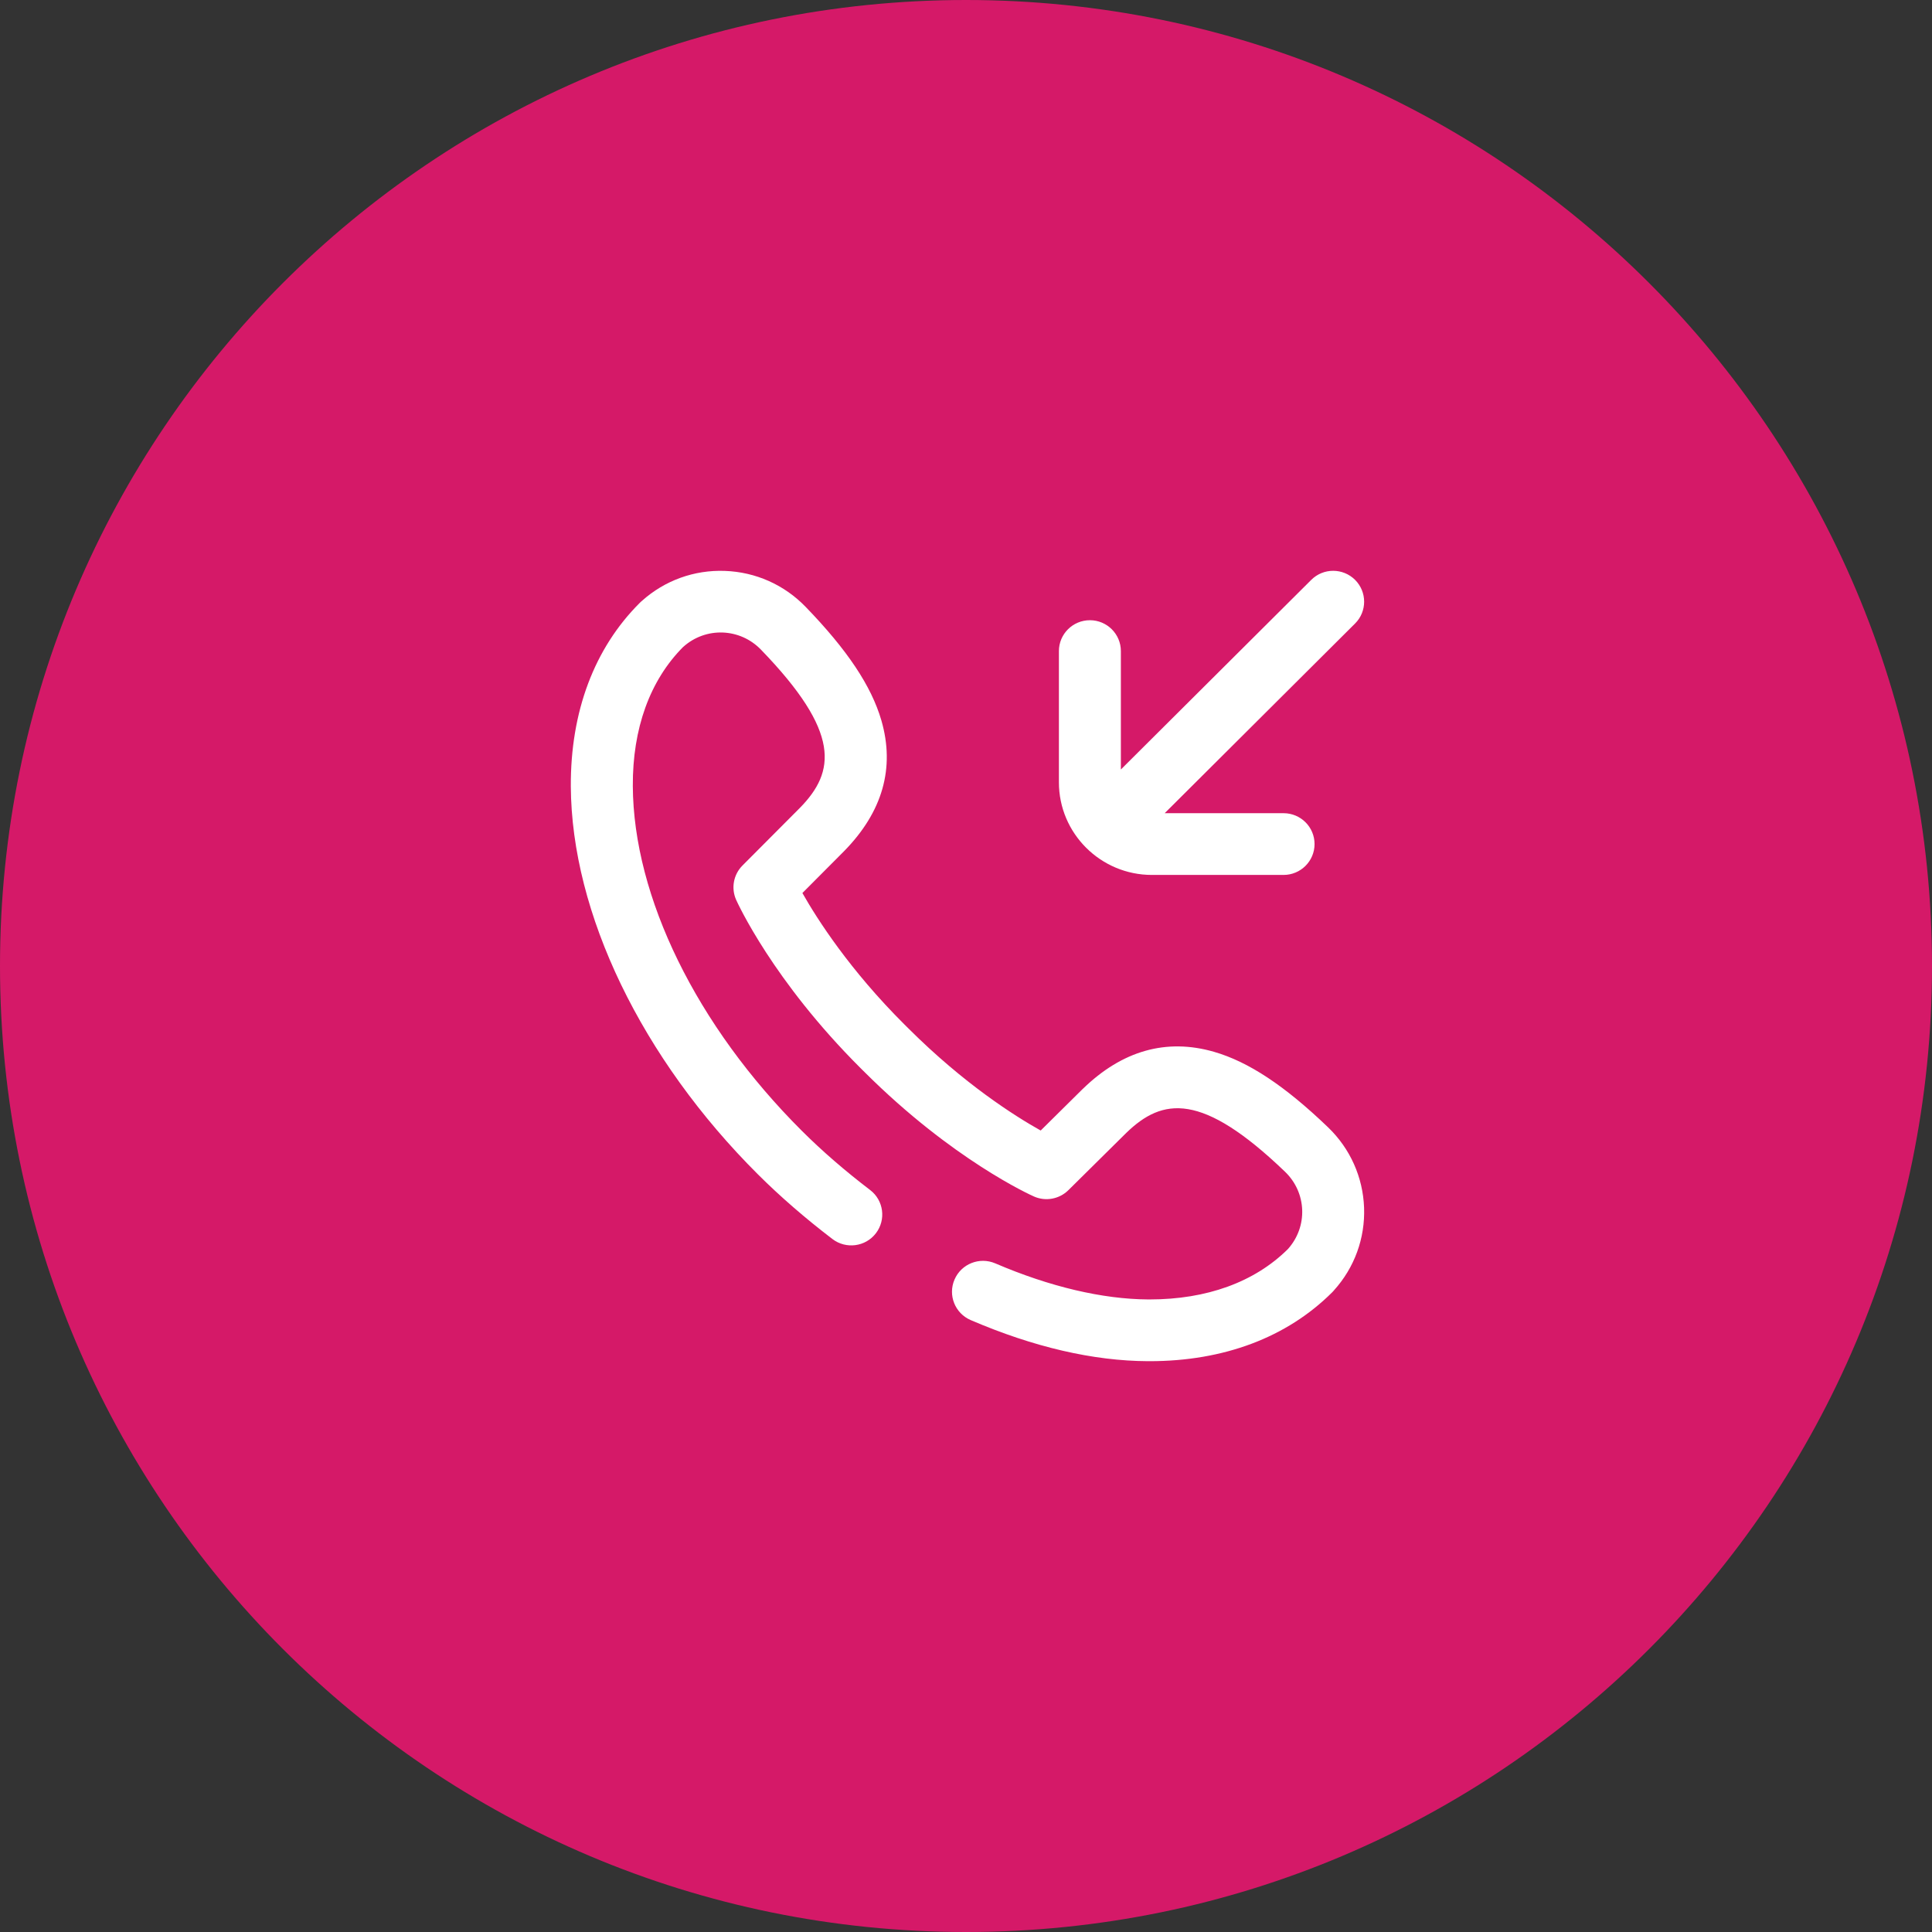 <svg width="44" height="44" viewBox="0 0 44 44" fill="none" xmlns="http://www.w3.org/2000/svg">
<rect x="0" y="0" width="44" height="44" fill="#333333" stroke="none"/>
<g id="Vector">
<path d="M44 22C44 34.15 34.15 44 22 44C9.85 44 0 34.15 0 22C0 9.85 9.85 0 22 0C34.15 0 44 9.85 44 22Z" fill="#D51968"/>
<path d="M24.116 17.817V14.828C24.116 14.44 24.432 14.125 24.822 14.125C25.211 14.125 25.527 14.44 25.527 14.828V17.525L29.863 13.206C30.138 12.931 30.585 12.931 30.861 13.206C31.136 13.481 31.136 13.926 30.861 14.2L26.525 18.52H29.232C29.622 18.52 29.938 18.834 29.938 19.223C29.938 19.611 29.622 19.926 29.232 19.926H26.233C25.066 19.926 24.116 18.98 24.116 17.817ZM30.246 25.674C29.26 24.727 28.434 24.181 27.647 23.954C26.562 23.642 25.557 23.926 24.66 24.799L24.656 24.802L23.701 25.747C23.108 25.415 21.955 24.684 20.694 23.427L20.601 23.335C19.348 22.087 18.61 20.931 18.274 20.338L19.221 19.387L19.225 19.383C20.101 18.49 20.386 17.489 20.073 16.408C19.845 15.623 19.296 14.8 18.346 13.819C17.86 13.317 17.208 13.027 16.509 13.002C15.81 12.976 15.139 13.219 14.619 13.685L14.598 13.703C14.589 13.711 14.58 13.72 14.571 13.729C13.535 14.761 12.992 16.206 13 17.907C13.015 20.798 14.61 24.104 17.266 26.75C17.767 27.249 18.336 27.743 18.958 28.218C19.267 28.454 19.71 28.396 19.947 28.088C20.184 27.78 20.126 27.338 19.817 27.102C19.244 26.665 18.721 26.212 18.264 25.756C15.865 23.366 14.425 20.429 14.412 17.901C14.405 16.59 14.801 15.496 15.556 14.736L15.562 14.731C16.075 14.272 16.851 14.3 17.33 14.795C19.157 16.682 19.025 17.574 18.217 18.399L16.909 19.712C16.704 19.918 16.647 20.228 16.765 20.493C16.799 20.567 17.602 22.336 19.603 24.33L19.696 24.422C21.696 26.415 23.472 27.216 23.547 27.249C23.812 27.367 24.124 27.31 24.331 27.106L25.649 25.802C26.477 24.998 27.371 24.866 29.266 26.686C29.762 27.163 29.79 27.937 29.33 28.448L29.325 28.453C28.568 29.2 27.482 29.594 26.181 29.594C26.17 29.594 26.16 29.594 26.149 29.594C25.109 29.588 23.905 29.304 22.666 28.772C22.308 28.619 21.893 28.783 21.739 29.14C21.584 29.496 21.749 29.91 22.107 30.064C23.539 30.679 24.896 30.994 26.142 31C26.155 31 26.168 31 26.181 31C27.872 31 29.308 30.459 30.336 29.435C30.345 29.426 30.354 29.417 30.362 29.408L30.38 29.387C30.848 28.869 31.091 28.2 31.066 27.504C31.04 26.808 30.749 26.158 30.246 25.674Z" fill="white"/>
</g>
</svg>
